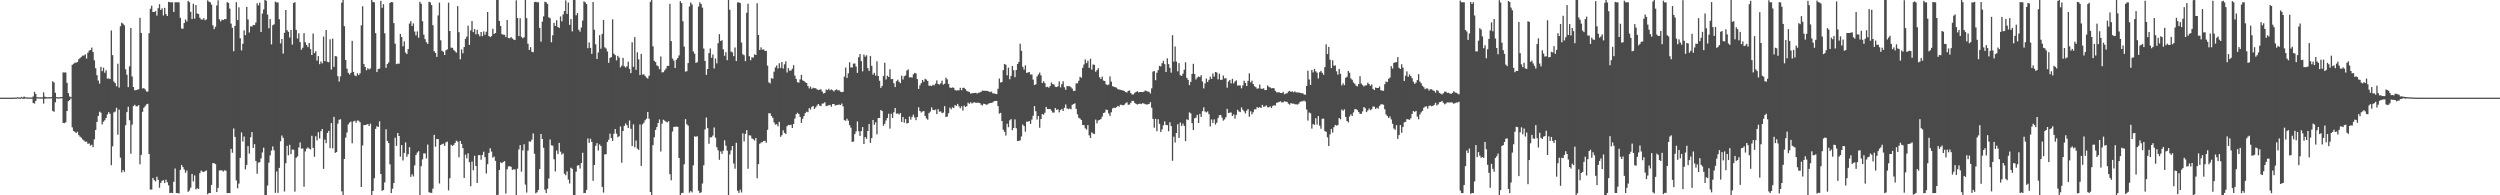<?xml version="1.0" encoding="UTF-8"?>
<svg xmlns="http://www.w3.org/2000/svg" width="1920" height="150">
  <path d="M0 75.000h1v1.000H0zM1 75.000h1v1.000H1zM2 75.000h1v1.000H2zM3 75.000h1v1.000H3zM4 75.000h1v1.000H4zM5 75.000h1v1.000H5zM6 75.000h1v1.000H6zM7 74.997h1v1.000H7zM8 74.991h1v1.000H8zM9 74.984h1v1.000H9zM10 74.977h1v1.000H10zM11 74.847h1v1.000H11zM12 74.954h1v1.000H12zM13 74.651h1v1.000H13zM14 74.843h1v1.000H14zM15 74.913h1v1.000H15zM16 74.417h1v1.178H16zM17 74.855h1v1.000H17zM18 74.135h1v1.791H18zM19 74.632h1v1.000H19zM20 74.803h1v1.000H20zM21 74.840h1v1.000H21zM22 74.884h1v1.000H22zM23 74.849h1v1.000H23zM24 74.881h1v1.000H24zM25 74.030h1v5.073H25zM26 70.434h1v9.147H26zM27 72.190h1v5.313H27zM28 74.596h1v1.000H28zM29 74.743h1v1.000H29zM30 74.743h1v1.000H30zM31 74.760h1v1.000H31zM32 74.759h1v1.000H32zM33 70.945h1v8.638H33zM34 74.253h1v1.651H34zM35 74.619h1v1.000H35zM36 74.684h1v1.000H36zM37 74.666h1v1.000H37zM38 74.669h1v1.000H38zM39 74.510h1v1.000H39zM40 62.398h1v22.764H40zM41 63.351h1v22.504H41zM42 71.221h1v7.372H42zM43 74.523h1v1.000H43zM44 74.776h1v1.000H44zM45 74.688h1v1.000H45zM46 74.559h1v1.000H46zM47 74.510h1v1.000H47zM48 55.605h1v38.829H48zM49 55.667h1v38.889H49zM50 55.634h1v38.282H50zM51 63.592h1v21.666H51zM52 71.524h1v6.192H52zM53 74.061h1v2.743H53zM54 74.643h1v1.000H54zM55 49.799h1v48.064H55zM56 49.015h1v51.543H56zM57 48.131h1v53.125H57zM58 48.127h1v54.066H58zM59 47.622h1v53.563H59zM60 45.513h1v58.257H60zM61 44.590h1v60.360H61zM62 43.639h1v62.098H62zM63 42.716h1v64.432H63zM64 42.644h1v65.277H64zM65 41.750h1v67.157H65zM66 44.984h1v63.742H66zM67 40.528h1v69.926H67zM68 38.868h1v71.305H68zM69 38.423h1v73.474H69zM70 36.538h1v74.608H70zM71 39.978h1v73.002H71zM72 46.280h1v60.722H72zM73 52.380h1v47.397H73zM74 57.752h1v35.868H74zM75 61.823h1v27.236H75zM76 64.279h1v21.463H76zM77 51.320h1v35.247H77zM78 54.691h1v40.866H78zM79 51.990h1v41.452H79zM80 55.876h1v36.491H80zM81 54.038h1v36.512H81zM82 60.407h1v27.502H82zM83 60.210h1v25.910H83zM84 60.744h1v26.680H84zM85 23.391h1v103.469H85zM86 42.330h1v70.042H86zM87 62.582h1v23.751H87zM88 63.842h1v21.797H88zM89 66.269h1v16.508H89zM90 48.970h1v54.477H90zM91 67.297h1v16.914H91zM92 20.103h1v101.000H92zM93 17.388h1v115.018H93zM94 18.162h1v112.335H94zM95 19.450h1v112.527H95zM96 53.211h1v43.002H96zM97 57.385h1v28.710H97zM98 66.899h1v15.017H98zM99 50.948h1v41.409H99zM100 21.445h1v96.630H100zM101 58.703h1v37.057H101zM102 66.837h1v14.614H102zM103 69.360h1v11.148H103zM104 69.184h1v12.462H104zM105 68.890h1v12.789H105zM106 68.503h1v12.315H106zM107 13.686h1v112.513H107zM108 25.273h1v93.642H108zM109 67.922h1v17.937H109zM110 67.686h1v15.110H110zM111 68.629h1v12.972H111zM112 70.235h1v9.963H112zM113 70.370h1v9.360H113zM114 25.493h1v92.786H114zM115 6.715h1v138.868H115zM116 4.421h1v141.171H116zM117 9.196h1v127.440H117zM118 9.144h1v129.198H118zM119 8.574h1v130.797H119zM120 12.004h1v123.746H120zM121 6.316h1v131.846H121zM122 3.226h1v140.946H122zM123 7.627h1v132.884H123zM124 6.418h1v132.458H124zM125 11.890h1v126.442H125zM126 6.037h1v134.548H126zM127 10.810h1v127.207H127zM128 12.311h1v127.680H128zM129 1.429h1v140.919H129zM130 1.752h1v146.506H130zM131 1.739h1v146.306H131zM132 1.739h1v146.521H132zM133 9.149h1v130.463H133zM134 1.738h1v127.691H134zM135 1.739h1v146.524H135zM136 1.738h1v146.525H136zM137 1.846h1v146.754H137zM138 13.695h1v116.739H138zM139 21.906h1v104.771H139zM140 22.064h1v106.268H140zM141 17.708h1v112.509H141zM142 14.961h1v117.718H142zM143 16.539h1v114.436H143zM144 0.689h1v146.688H144zM145 1.747h1v144.540H145zM146 9.083h1v135.070H146zM147 14.667h1v118.923H147zM148 2.883h1v136.467H148zM149 14.265h1v120.507H149zM150 3.878h1v141.620H150zM151 10.328h1v134.247H151zM152 10.784h1v134.386H152zM153 13.625h1v119.372H153zM154 14.906h1v116.072H154zM155 15.048h1v116.765H155zM156 13.958h1v118.199H156zM157 15.567h1v115.848H157zM158 14.915h1v115.991H158zM159 0.302h1v148.907H159zM160 1.206h1v147.038H160zM161 1.774h1v146.465H161zM162 3.565h1v138.473H162zM163 19.467h1v105.809H163zM164 22.383h1v102.930H164zM165 20.607h1v105.429H165zM166 4.177h1v143.338H166zM167 0.235h1v144.025H167zM168 14.774h1v116.164H168zM169 16.424h1v114.378H169zM170 15.058h1v115.823H170zM171 15.423h1v116.304H171zM172 14.643h1v116.112H172zM173 14.721h1v116.383H173zM174 1.621h1v146.662H174zM175 2.219h1v146.043H175zM176 6.629h1v141.628H176zM177 18.134h1v96.190H177zM178 21.370h1v95.907H178zM179 39.371h1v59.287H179zM180 19.912h1v85.181H180zM181 1.702h1v136.820H181zM182 15.413h1v129.238H182zM183 5.647h1v135.365H183zM184 29.412h1v91.852H184zM185 38.710h1v63.035H185zM186 33.576h1v75.112H186zM187 23.318h1v81.553H187zM188 26.999h1v103.094H188zM189 5.280h1v121.365H189zM190 14.966h1v97.244H190zM191 24.988h1v92.984H191zM192 20.208h1v85.226H192zM193 20.432h1v81.010H193zM194 19.164h1v94.424H194zM195 19.290h1v91.394H195zM196 17.257h1v106.318H196zM197 2.490h1v130.922H197zM198 4.150h1v120.729H198zM199 2.025h1v122.531H199zM200 24.555h1v97.125H200zM201 10.455h1v106.615H201zM202 7.219h1v106.192H202zM203 -0.156h1v150.403H203zM204 0.553h1v153.559H204zM205 11.146h1v131.352H205zM206 21.725h1v103.207H206zM207 14.630h1v104.712H207zM208 34.109h1v81.558H208zM209 19.382h1v93.114H209zM210 18.690h1v96.781H210zM211 1.237h1v146.887H211zM212 1.876h1v129.841H212zM213 1.859h1v146.279H213zM214 14.783h1v114.164H214zM215 33.351h1v75.182H215zM216 29.876h1v74.172H216zM217 41.173h1v64.688H217zM218 25.193h1v121.848H218zM219 7.672h1v117.723H219zM220 23.190h1v88.859H220zM221 24.420h1v94.860H221zM222 28.830h1v82.391H222zM223 23.040h1v95.410H223zM224 34.236h1v80.618H224zM225 2.245h1v112.749H225zM226 1.674h1v145.463H226zM227 22.913h1v98.256H227zM228 29.569h1v90.558H228zM229 25.524h1v87.707H229zM230 32.304h1v77.134H230zM231 38.190h1v75.989H231zM232 36.677h1v77.320H232zM233 25.435h1v117.987H233zM234 32.457h1v83.812H234zM235 34.551h1v79.637H235zM236 36.184h1v77.094H236zM237 32.980h1v81.133H237zM238 37.686h1v77.047H238zM239 42.245h1v62.051H239zM240 25.739h1v87.821H240zM241 40.797h1v79.565H241zM242 39.420h1v65.251H242zM243 46.547h1v61.254H243zM244 43.056h1v58.467H244zM245 49.307h1v57.013H245zM246 47.187h1v53.594H246zM247 48.668h1v50.390H247zM248 28.049h1v101.656H248zM249 46.926h1v60.293H249zM250 23.020h1v86.969H250zM251 47.485h1v54.589H251zM252 47.833h1v52.658H252zM253 30.153h1v83.635H253zM254 53.384h1v41.108H254zM255 29.722h1v84.250H255zM256 51.369h1v38.409H256zM257 43.036h1v74.354H257zM258 43.313h1v73.493H258zM259 58.540h1v36.434H259zM260 62.596h1v29.373H260zM261 58.654h1v32.950H261zM262 1.997h1v144.968H262zM263 -1.357h1v155.000H263zM264 20.143h1v101.968H264zM265 46.040h1v59.650H265zM266 52.720h1v49.052H266zM267 55.927h1v39.614H267zM268 57.229h1v36.910H268zM269 55.867h1v37.519H269zM270 31.386h1v78.682H270zM271 55.169h1v38.046H271zM272 57.896h1v34.826H272zM273 58.504h1v35.732H273zM274 56.268h1v36.230H274zM275 57.646h1v35.095H275zM276 56.294h1v37.622H276zM277 19.480h1v124.147H277zM278 4.797h1v106.945H278zM279 49.209h1v46.833H279zM280 51.452h1v44.673H280zM281 53.908h1v41.833H281zM282 52.370h1v42.878H282zM283 53.284h1v43.480H283zM284 52.564h1v42.433H284zM285 -1.320h1v151.504H285zM286 1.490h1v145.182H286zM287 1.830h1v135.068H287zM288 25.436h1v73.522H288zM289 55.337h1v41.596H289zM290 53.022h1v44.499H290zM291 52.644h1v40.538H291zM292 0.643h1v132.976H292zM293 6.004h1v140.485H293zM294 3.185h1v142.761H294zM295 25.540h1v114.523H295zM296 52.057h1v47.211H296zM297 49.131h1v59.066H297zM298 47.947h1v61.945H298zM299 2.240h1v123.921H299zM300 1.532h1v146.779H300zM301 1.740h1v143.198H301zM302 17.781h1v122.800H302zM303 33.532h1v72.245H303zM304 49.233h1v62.779H304zM305 48.860h1v53.271H305zM306 48.896h1v55.559H306zM307 26.010h1v94.303H307zM308 28.450h1v82.939H308zM309 35.507h1v87.740H309zM310 31.722h1v85.740H310zM311 40.371h1v68.971H311zM312 41.504h1v78.882H312zM313 37.704h1v80.666H313zM314 18.108h1v94.940H314zM315 16.324h1v119.494H315zM316 20.023h1v113.817H316zM317 17.959h1v117.543H317zM318 24.234h1v102.793H318zM319 27.165h1v91.804H319zM320 24.128h1v93.067H320zM321 28.954h1v87.160H321zM322 1.378h1v151.786H322zM323 2.874h1v124.787H323zM324 16.265h1v106.138H324zM325 26.615h1v91.212H325zM326 30.078h1v87.786H326zM327 32.407h1v89.294H327zM328 33.699h1v77.334H328zM329 1.366h1v146.265H329zM330 1.850h1v146.226H330zM331 3.883h1v144.216H331zM332 19.374h1v125.517H332zM333 39.323h1v64.256H333zM334 40.659h1v71.963H334zM335 43.667h1v63.091H335zM336 11.803h1v95.077H336zM337 2.013h1v138.873H337zM338 30.911h1v80.460H338zM339 39.005h1v71.698H339zM340 39.718h1v70.624H340zM341 42.234h1v69.783H341zM342 38.616h1v70.728H342zM343 37.910h1v70.822H343zM344 2.035h1v144.191H344zM345 23.800h1v113.102H345zM346 36.585h1v74.554H346zM347 36.723h1v75.376H347zM348 38.296h1v72.944H348zM349 39.435h1v70.395H349zM350 40.420h1v67.616H350zM351 4.743h1v104.040H351zM352 24.722h1v96.067H352zM353 45.542h1v62.716H353zM354 37.945h1v72.622H354zM355 40.925h1v72.837H355zM356 36.136h1v100.505H356zM357 29.827h1v88.964H357zM358 28.094h1v93.577H358zM359 19.691h1v98.057H359zM360 34.463h1v90.094H360zM361 23.348h1v119.724H361zM362 16.187h1v107.923H362zM363 24.660h1v106.079H363zM364 22.335h1v97.249H364zM365 26.360h1v101.127H365zM366 22.873h1v117.688H366zM367 26.264h1v92.937H367zM368 27.924h1v91.239H368zM369 24.586h1v98.076H369zM370 27.813h1v91.159H370zM371 24.117h1v92.399H371zM372 26.685h1v94.050H372zM373 24.384h1v108.838H373zM374 9.229h1v116.869H374zM375 27.659h1v89.786H375zM376 28.533h1v85.333H376zM377 27.772h1v88.646H377zM378 22.091h1v98.977H378zM379 26.071h1v94.165H379zM380 25.323h1v98.199H380zM381 -0.574h1v153.228H381zM382 -2.458h1v152.046H382zM383 16.073h1v114.532H383zM384 19.899h1v104.814H384zM385 26.214h1v99.086H385zM386 26.644h1v97.704H386zM387 26.712h1v97.031H387zM388 28.492h1v120.188H388zM389 15.284h1v114.786H389zM390 29.222h1v98.558H390zM391 29.384h1v98.283H391zM392 28.490h1v99.615H392zM393 29.546h1v100.895H393zM394 30.362h1v99.629H394zM395 30.795h1v99.337H395zM396 0.240h1v150.693H396zM397 13.828h1v115.713H397zM398 27.687h1v87.092H398zM399 14.022h1v97.461H399zM400 28.242h1v103.580H400zM401 29.370h1v86.115H401zM402 28.615h1v82.158H402zM403 0.014h1v141.738H403zM404 13.947h1v133.946H404zM405 33.563h1v82.132H405zM406 38.345h1v70.231H406zM407 36.180h1v72.695H407zM408 39.728h1v67.519H408zM409 40.141h1v62.351H409zM410 1.639h1v116.448H410zM411 1.337h1v147.111H411zM412 1.753h1v145.883H412zM413 1.747h1v144.084H413zM414 21.427h1v108.431H414zM415 32.007h1v70.912H415zM416 16.593h1v90.169H416zM417 12.603h1v100.908H417zM418 1.373h1v144.367H418zM419 1.735h1v146.529H419zM420 3.025h1v141.935H420zM421 13.314h1v123.809H421zM422 14.052h1v93.059H422zM423 32.476h1v79.135H423zM424 27.124h1v84.739H424zM425 17.559h1v104.767H425zM426 19.934h1v111.741H426zM427 15.586h1v100.038H427zM428 20.701h1v97.618H428zM429 21.452h1v88.267H429zM430 12.578h1v103.917H430zM431 16.358h1v102.342H431zM432 11.094h1v106.660H432zM433 8.457h1v124.982H433zM434 0.317h1v134.268H434zM435 10.665h1v120.968H435zM436 1.960h1v135.953H436zM437 19.075h1v121.817H437zM438 14.643h1v114.189H438zM439 24.137h1v105.558H439zM440 -2.798h1v156.140H440zM441 -2.047h1v151.887H441zM442 11.716h1v120.117H442zM443 10.021h1v117.144H443zM444 22.840h1v103.980H444zM445 24.304h1v105.199H445zM446 21.104h1v104.120H446zM447 15.778h1v101.512H447zM448 1.008h1v147.333H448zM449 1.790h1v146.369H449zM450 3.101h1v142.697H450zM451 37.029h1v69.334H451zM452 32.548h1v77.158H452zM453 36.744h1v69.792H453zM454 41.345h1v67.649H454zM455 1.499h1v137.348H455zM456 22.839h1v103.887H456zM457 34.070h1v77.976H457zM458 45.303h1v64.644H458zM459 40.301h1v75.303H459zM460 27.049h1v83.841H460zM461 37.430h1v74.674H461zM462 26.015h1v117.570H462zM463 15.327h1v132.593H463zM464 36.333h1v82.267H464zM465 37.280h1v81.123H465zM466 39.549h1v69.439H466zM467 48.253h1v59.057H467zM468 44.433h1v58.220H468zM469 43.852h1v62.173H469zM470 14.866h1v93.385H470zM471 41.230h1v61.545H471zM472 42.318h1v56.794H472zM473 46.380h1v56.269H473zM474 42.838h1v62.601H474zM475 44.217h1v60.419H475zM476 51.760h1v45.370H476zM477 50.485h1v74.480H477zM478 44.448h1v56.155H478zM479 50.878h1v45.716H479zM480 51.888h1v42.862H480zM481 50.886h1v45.257H481zM482 47.345h1v50.959H482zM483 52.868h1v39.714H483zM484 56.142h1v42.793H484zM485 32.456h1v79.757H485zM486 51.371h1v44.174H486zM487 28.503h1v84.661H487zM488 53.591h1v54.350H488zM489 40.176h1v73.936H489zM490 45.558h1v69.526H490zM491 57.646h1v37.949H491zM492 41.367h1v86.082H492zM493 57.324h1v38.215H493zM494 57.054h1v37.235H494zM495 58.301h1v34.068H495zM496 59.597h1v31.643H496zM497 60.304h1v25.691H497zM498 58.181h1v32.999H498zM499 1.384h1v146.067H499zM500 -2.161h1v153.982H500zM501 35.563h1v75.966H501zM502 46.678h1v58.780H502zM503 47.647h1v52.149H503zM504 50.196h1v47.366H504zM505 50.892h1v43.563H505zM506 53.145h1v38.613H506zM507 43.367h1v73.010H507zM508 55.616h1v39.375H508zM509 55.449h1v36.504H509zM510 54.006h1v38.691H510zM511 52.600h1v40.913H511zM512 50.602h1v43.337H512zM513 50.565h1v42.501H513zM514 2.896h1v130.865H514zM515 31.574h1v106.855H515zM516 44.958h1v56.038H516zM517 46.529h1v51.008H517zM518 52.261h1v45.019H518zM519 45.879h1v51.419H519zM520 44.608h1v52.795H520zM521 42.543h1v78.824H521zM522 0.897h1v148.994H522zM523 2.364h1v145.898H523zM524 16.334h1v131.755H524zM525 35.807h1v90.367H525zM526 54.980h1v36.500H526zM527 54.659h1v40.800H527zM528 48.430h1v48.062H528zM529 4.984h1v142.997H529zM530 1.876h1v144.873H530zM531 3.409h1v144.350H531zM532 39.544h1v87.437H532zM533 41.206h1v63.511H533zM534 48.305h1v56.761H534zM535 47.749h1v56.865H535zM536 5.014h1v141.494H536zM537 1.810h1v146.443H537zM538 3.137h1v144.551H538zM539 5.911h1v135.028H539zM540 37.282h1v89.627H540zM541 46.800h1v52.652H541zM542 57.516h1v32.744H542zM543 52.968h1v45.432H543zM544 40.822h1v69.632H544zM545 37.197h1v68.281H545zM546 44.321h1v61.153H546zM547 41.838h1v62.328H547zM548 52.604h1v45.312H548zM549 44.928h1v60.819H549zM550 48.631h1v64.425H550zM551 33.170h1v82.279H551zM552 26.197h1v96.534H552zM553 31.496h1v84.812H553zM554 30.880h1v87.267H554zM555 37.933h1v77.843H555zM556 42.822h1v64.935H556zM557 40.057h1v71.809H557zM558 46.253h1v69.441H558zM559 -0.431h1v153.317H559zM560 7.488h1v111.144H560zM561 39.555h1v75.891H561zM562 40.208h1v71.906H562zM563 43.101h1v82.512H563zM564 36.459h1v93.131H564zM565 46.892h1v62.785H565zM566 1.857h1v144.646H566zM567 1.864h1v146.261H567zM568 2.375h1v143.268H568zM569 32.672h1v115.117H569zM570 41.688h1v60.698H570zM571 42.448h1v66.136H571zM572 46.958h1v55.849H572zM573 9.778h1v90.144H573zM574 2.850h1v126.722H574zM575 43.179h1v60.748H575zM576 46.263h1v57.821H576zM577 43.983h1v62.351H577zM578 44.305h1v62.596H578zM579 41.739h1v66.197H579zM580 42.229h1v63.732H580zM581 2.528h1v134.356H581zM582 26.860h1v99.218H582zM583 38.401h1v72.035H583zM584 36.365h1v73.151H584zM585 38.130h1v70.965H585zM586 37.882h1v70.375H586zM587 39.141h1v68.980H587zM588 39.012h1v70.658H588zM589 50.456h1v49.233H589zM590 63.224h1v23.778H590zM591 64.057h1v23.006H591zM592 59.986h1v29.059H592zM593 60.463h1v29.995H593zM594 55.032h1v38.982H594zM595 51.834h1v43.904H595zM596 50.256h1v45.132H596zM597 52.611h1v44.394H597zM598 48.512h1v45.082H598zM599 52.130h1v52.942H599zM600 47.634h1v56.191H600zM601 52.634h1v47.480H601zM602 49.394h1v52.628H602zM603 47.113h1v55.828H603zM604 55.650h1v41.291H604zM605 52.329h1v43.624H605zM606 54.291h1v41.838H606zM607 54.143h1v41.649H607zM608 52.718h1v45.609H608zM609 50.002h1v45.176H609zM610 58.053h1v32.975H610zM611 60.623h1v27.065H611zM612 63.132h1v23.433H612zM613 63.512h1v24.089H613zM614 60.991h1v28.803H614zM615 57.494h1v36.929H615zM616 61.676h1v29.582H616zM617 62.268h1v26.823H617zM618 63.164h1v23.651H618zM619 63.751h1v22.012H619zM620 66.069h1v20.157H620zM621 67.894h1v15.142H621zM622 66.525h1v17.574H622zM623 68.236h1v13.894H623zM624 67.400h1v13.970H624zM625 67.736h1v15.927H625zM626 67.735h1v14.740H626zM627 68.628h1v12.472H627zM628 69.175h1v10.677H628zM629 68.820h1v12.286H629zM630 68.584h1v12.856H630zM631 70.307h1v9.277H631zM632 71.773h1v7.631H632zM633 71.371h1v7.177H633zM634 68.781h1v12.774H634zM635 69.266h1v11.896H635zM636 68.128h1v12.793H636zM637 69.329h1v11.227H637zM638 68.636h1v13.335H638zM639 69.289h1v10.577H639zM640 70.260h1v9.625H640zM641 69.177h1v11.880H641zM642 68.599h1v12.160H642zM643 69.399h1v11.131H643zM644 69.335h1v10.930H644zM645 70.397h1v10.313H645zM646 70.773h1v8.732H646zM647 70.565h1v11.172H647zM648 58.813h1v33.497H648zM649 51.910h1v40.790H649zM650 59.840h1v31.344H650zM651 56.305h1v36.383H651zM652 47.796h1v48.287H652zM653 51.722h1v46.349H653zM654 51.872h1v57.144H654zM655 48.854h1v59.833H655zM656 48.784h1v54.216H656zM657 51.105h1v49.882H657zM658 55.963h1v37.303H658zM659 44.013h1v56.742H659zM660 41.503h1v62.887H660zM661 46.944h1v53.743H661zM662 54.766h1v42.838H662zM663 41.904h1v68.696H663zM664 43.540h1v61.795H664zM665 42.429h1v64.153H665zM666 52.307h1v48.299H666zM667 54.486h1v40.691H667zM668 43.077h1v66.662H668zM669 50.542h1v55.539H669zM670 57.357h1v34.773H670zM671 55.967h1v39.866H671zM672 58.045h1v35.906H672zM673 47.074h1v56.082H673zM674 58.359h1v32.335H674zM675 61.997h1v28.588H675zM676 67.475h1v16.998H676zM677 65.923h1v19.339H677zM678 58.420h1v38.164H678zM679 48.197h1v46.862H679zM680 61.031h1v31.467H680zM681 58.108h1v32.528H681zM682 59.081h1v28.260H682zM683 53.221h1v45.554H683zM684 60.840h1v26.517H684zM685 60.660h1v29.920H685zM686 63.934h1v22.301H686zM687 66.861h1v16.103H687zM688 62.305h1v25.063H688zM689 61.194h1v25.892H689zM690 62.845h1v25.106H690zM691 63.821h1v22.976H691zM692 58.123h1v35.524H692zM693 61.059h1v28.821H693zM694 58.551h1v35.684H694zM695 57.896h1v33.560H695zM696 54.196h1v40.667H696zM697 53.321h1v41.146H697zM698 59.428h1v30.082H698zM699 59.275h1v32.577H699zM700 59.586h1v30.189H700zM701 57.012h1v31.024H701zM702 55.981h1v34.258H702zM703 56.385h1v35.930H703zM704 60.782h1v29.140H704zM705 68.282h1v14.082H705zM706 65.531h1v19.700H706zM707 63.856h1v22.579H707zM708 61.381h1v24.217H708zM709 62.777h1v22.528H709zM710 60.498h1v28.524H710zM711 61.159h1v29.800H711zM712 62.188h1v29.771H712zM713 65.851h1v21.036H713zM714 65.742h1v19.946H714zM715 66.107h1v16.362H715zM716 65.048h1v19.335H716zM717 65.530h1v19.084H717zM718 64.207h1v19.892H718zM719 61.746h1v25.851H719zM720 64.444h1v19.374H720zM721 64.986h1v20.753H721zM722 63.984h1v21.634H722zM723 61.966h1v24.996H723zM724 64.970h1v21.470H724zM725 64.303h1v17.278H725zM726 59.626h1v30.289H726zM727 60.913h1v28.589H727zM728 64.514h1v22.489H728zM729 67.162h1v15.520H729zM730 67.518h1v16.424H730zM731 67.146h1v15.275H731zM732 67.419h1v15.598H732zM733 69.170h1v11.532H733zM734 69.590h1v11.781H734zM735 69.282h1v10.475H735zM736 69.407h1v12.236H736zM737 67.406h1v15.733H737zM738 69.275h1v12.350H738zM739 67.436h1v17.449H739zM740 67.415h1v13.746H740zM741 68.472h1v13.684H741zM742 69.766h1v11.775H742zM743 70.297h1v8.533H743zM744 70.597h1v9.101H744zM745 71.834h1v6.706H745zM746 71.689h1v7.836H746zM747 71.488h1v7.344H747zM748 71.367h1v7.185H748zM749 71.263h1v7.718H749zM750 71.832h1v7.066H750zM751 71.230h1v7.670H751zM752 71.018h1v8.127H752zM753 70.437h1v9.952H753zM754 69.590h1v11.393H754zM755 69.695h1v9.981H755zM756 69.698h1v10.170H756zM757 69.771h1v10.741H757zM758 69.816h1v10.380H758zM759 70.294h1v9.192H759zM760 70.759h1v8.362H760zM761 70.363h1v8.628H761zM762 71.669h1v6.973H762zM763 71.716h1v6.025H763zM764 72.097h1v5.441H764zM765 72.221h1v5.301H765zM766 68.144h1v13.343H766zM767 60.293h1v26.936H767zM768 63.384h1v23.282H768zM769 62.974h1v30.014H769zM770 53.887h1v45.729H770zM771 49.096h1v52.094H771zM772 49.697h1v54.417H772zM773 57.857h1v37.164H773zM774 51.932h1v45.760H774zM775 60.863h1v31.542H775zM776 58.282h1v33.218H776zM777 50.613h1v49.403H777zM778 53.936h1v44.361H778zM779 59.301h1v32.379H779zM780 53.781h1v44.724H780zM781 49.169h1v59.180H781zM782 47.540h1v60.641H782zM783 33.584h1v74.252H783zM784 39.012h1v65.814H784zM785 51.317h1v44.325H785zM786 53.458h1v43.370H786zM787 50.157h1v50.954H787zM788 55.970h1v37.491H788zM789 55.633h1v37.867H789zM790 55.318h1v37.626H790zM791 57.222h1v37.919H791zM792 57.207h1v34.597H792zM793 61.159h1v27.711H793zM794 65.304h1v16.204H794zM795 64.759h1v20.693H795zM796 58.733h1v33.077H796zM797 57.170h1v31.897H797zM798 55.721h1v42.368H798zM799 57.898h1v33.528H799zM800 63.778h1v23.806H800zM801 62.401h1v25.703H801zM802 63.848h1v22.752H802zM803 66.920h1v15.207H803zM804 66.620h1v17.095H804zM805 67.320h1v16.509H805zM806 66.083h1v17.555H806zM807 63.384h1v21.554H807zM808 64.605h1v21.854H808zM809 64.929h1v21.497H809zM810 66.653h1v16.361H810zM811 66.850h1v17.482H811zM812 66.233h1v17.750H812zM813 62.534h1v23.798H813zM814 67.115h1v17.394H814zM815 64.601h1v19.072H815zM816 62.434h1v22.780H816zM817 67.038h1v15.776H817zM818 68.977h1v11.234H818zM819 65.974h1v17.286H819zM820 66.263h1v17.588H820zM821 66.143h1v17.149H821zM822 67.018h1v16.973H822zM823 68.039h1v12.459H823zM824 69.855h1v10.059H824zM825 69.742h1v9.624H825zM826 64.041h1v19.569H826zM827 64.001h1v23.785H827zM828 61.990h1v28.493H828zM829 59.007h1v32.094H829zM830 59.774h1v32.409H830zM831 52.120h1v43.806H831zM832 49.503h1v46.610H832zM833 45.691h1v52.861H833zM834 48.466h1v51.034H834zM835 46.664h1v49.397H835zM836 52.134h1v51.777H836zM837 45.109h1v60.909H837zM838 53.438h1v48.248H838zM839 49.485h1v53.058H839zM840 49.833h1v53.135H840zM841 55.079h1v36.784H841zM842 53.887h1v40.851H842zM843 52.353h1v40.183H843zM844 59.357h1v32.773H844zM845 60.660h1v30.805H845zM846 58.812h1v30.772H846zM847 61.858h1v24.963H847zM848 62.215h1v24.147H848zM849 64.700h1v19.407H849zM850 65.380h1v19.176H850zM851 64.905h1v22.227H851zM852 58.664h1v30.381H852zM853 62.653h1v23.589H853zM854 66.168h1v17.142H854zM855 66.669h1v16.006H855zM856 66.981h1v16.019H856zM857 67.302h1v14.975H857zM858 68.524h1v12.831H858zM859 68.699h1v13.212H859zM860 68.938h1v11.483H860zM861 69.264h1v11.259H861zM862 69.404h1v11.532H862zM863 69.958h1v10.472H863zM864 70.723h1v8.589H864zM865 71.066h1v7.488H865zM866 69.798h1v10.705H866zM867 69.469h1v10.833H867zM868 71.540h1v7.375H868zM869 72.549h1v4.897H869zM870 72.522h1v4.990H870zM871 71.265h1v7.816H871zM872 70.611h1v9.162H872zM873 70.021h1v10.235H873zM874 70.940h1v8.931H874zM875 70.668h1v8.879H875zM876 70.631h1v9.319H876zM877 70.711h1v8.523H877zM878 70.503h1v9.026H878zM879 69.465h1v10.545H879zM880 69.851h1v10.419H880zM881 70.346h1v9.817H881zM882 70.441h1v9.436H882zM883 71.759h1v6.694H883zM884 67.902h1v14.834H884zM885 54.997h1v36.283H885zM886 54.561h1v43.539H886zM887 61.609h1v29.677H887zM888 55.866h1v44.971H888zM889 53.848h1v37.753H889zM890 50.598h1v44.514H890zM891 50.997h1v50.414H891zM892 48.537h1v50.835H892zM893 46.709h1v49.564H893zM894 49.311h1v43.945H894zM895 55.328h1v40.634H895zM896 44.840h1v51.316H896zM897 49.259h1v51.553H897zM898 52.141h1v41.776H898zM899 55.790h1v41.071H899zM900 27.057h1v96.441H900zM901 47.323h1v57.641H901zM902 35.696h1v73.755H902zM903 47.255h1v54.905H903zM904 54.795h1v40.642H904zM905 48.462h1v57.490H905zM906 57.762h1v36.320H906zM907 58.340h1v38.398H907zM908 56.624h1v38.293H908zM909 53.581h1v43.168H909zM910 47.831h1v60.546H910zM911 59.781h1v31.870H911zM912 61.324h1v30.912H912zM913 65.382h1v20.925H913zM914 62.921h1v24.148H914zM915 56.801h1v37.777H915zM916 49.012h1v50.898H916zM917 56.789h1v34.067H917zM918 61.019h1v29.302H918zM919 59.545h1v28.659H919zM920 58.709h1v35.731H920zM921 59.227h1v28.224H921zM922 57.712h1v32.104H922zM923 62.588h1v22.813H923zM924 67.885h1v14.565H924zM925 64.037h1v21.633H925zM926 60.314h1v25.995H926zM927 62.966h1v22.587H927zM928 61.333h1v26.387H928zM929 58.940h1v38.135H929zM930 60.625h1v31.108H930zM931 56.459h1v37.982H931zM932 58.836h1v32.865H932zM933 55.316h1v40.373H933zM934 55.641h1v38.586H934zM935 60.911h1v29.832H935zM936 56.578h1v31.925H936zM937 61.325h1v26.926H937zM938 61.268h1v29.017H938zM939 58.032h1v34.606H939zM940 60.241h1v31.461H940zM941 59.993h1v30.013H941zM942 67.332h1v16.274H942zM943 62.588h1v24.268H943zM944 61.386h1v25.094H944zM945 64.035h1v22.401H945zM946 60.515h1v28.628H946zM947 64.061h1v23.802H947zM948 62.566h1v28.497H948zM949 61.684h1v26.465H949zM950 65.678h1v18.670H950zM951 65.606h1v19.995H951zM952 65.634h1v20.461H952zM953 67.845h1v14.636H953zM954 65.600h1v18.731H954zM955 62.010h1v23.556H955zM956 63.706h1v23.391H956zM957 66.024h1v18.956H957zM958 62.087h1v21.659H958zM959 56.344h1v33.288H959zM960 63.216h1v22.253H960zM961 61.946h1v25.866H961zM962 64.459h1v21.780H962zM963 66.259h1v17.705H963zM964 66.967h1v17.024H964zM965 68.159h1v14.045H965zM966 67.838h1v15.000H966zM967 64.944h1v17.355H967zM968 68.093h1v14.856H968zM969 68.222h1v12.340H969zM970 67.777h1v14.186H970zM971 69.217h1v12.578H971zM972 69.133h1v11.795H972zM973 65.609h1v16.741H973zM974 66.662h1v15.747H974zM975 67.168h1v14.555H975zM976 67.828h1v15.060H976zM977 67.614h1v13.718H977zM978 67.820h1v12.978H978zM979 69.771h1v11.273H979zM980 70.899h1v8.032H980zM981 70.896h1v7.766H981zM982 70.930h1v7.298H982zM983 71.416h1v6.396H983zM984 71.481h1v7.340H984zM985 70.567h1v7.934H985zM986 72.364h1v5.420H986zM987 71.858h1v6.231H987zM988 71.561h1v6.666H988zM989 70.272h1v9.358H989zM990 69.795h1v10.572H990zM991 70.601h1v8.488H991zM992 70.130h1v9.530H992zM993 70.911h1v8.670H993zM994 70.196h1v9.878H994zM995 70.945h1v9.158H995zM996 70.996h1v9.284H996zM997 71.026h1v8.598H997zM998 71.286h1v6.940H998zM999 71.625h1v6.159H999zM1000 71.594h1v6.295H1000zM1001 72.438h1v4.727H1001zM1002 72.812h1v5.145H1002zM1003 66.073h1v18.033H1003zM1004 54.295h1v38.325H1004zM1005 61.020h1v25.419H1005zM1006 65.250h1v21.790H1006zM1007 53.704h1v45.085H1007zM1008 55.624h1v39.648H1008zM1009 52.894h1v43.016H1009zM1010 54.712h1v36.109H1010zM1011 55.794h1v39.843H1011zM1012 60.250h1v28.893H1012zM1013 55.465h1v40.982H1013zM1014 54.384h1v44.509H1014zM1015 55.921h1v35.333H1015zM1016 57.468h1v33.598H1016zM1017 51.561h1v49.089H1017zM1018 34.034h1v67.234H1018zM1019 41.517h1v63.964H1019zM1020 36.009h1v76.192H1020zM1021 45.855h1v57.347H1021zM1022 52.274h1v46.745H1022zM1023 46.272h1v55.556H1023zM1024 50.430h1v47.262H1024zM1025 50.236h1v45.695H1025zM1026 54.786h1v41.736H1026zM1027 57.348h1v38.694H1027zM1028 52.955h1v37.666H1028zM1029 56.657h1v34.972H1029zM1030 65.606h1v18.566H1030zM1031 63.991h1v21.112H1031zM1032 65.397h1v18.560H1032zM1033 59.743h1v30.084H1033zM1034 58.935h1v33.972H1034zM1035 54.528h1v39.477H1035zM1036 55.889h1v33.607H1036zM1037 60.195h1v27.657H1037zM1038 61.279h1v27.826H1038zM1039 63.262h1v23.103H1039zM1040 64.342h1v19.554H1040zM1041 65.771h1v17.971H1041zM1042 66.369h1v18.262H1042zM1043 64.523h1v21.561H1043zM1044 58.544h1v28.886H1044zM1045 64.211h1v23.199H1045zM1046 65.370h1v20.192H1046zM1047 66.393h1v15.840H1047zM1048 65.614h1v17.531H1048zM1049 65.460h1v20.646H1049zM1050 63.489h1v21.325H1050zM1051 64.591h1v18.772H1051zM1052 65.834h1v18.793H1052zM1053 64.890h1v18.960H1053zM1054 68.232h1v13.553H1054zM1055 69.171h1v12.792H1055zM1056 67.247h1v16.433H1056zM1057 67.581h1v15.159H1057zM1058 67.582h1v15.866H1058zM1059 66.426h1v14.954H1059zM1060 69.278h1v10.903H1060zM1061 69.559h1v10.453H1061zM1062 69.752h1v10.723H1062zM1063 64.657h1v19.282H1063zM1064 62.572h1v25.359H1064zM1065 63.038h1v26.162H1065zM1066 60.510h1v30.187H1066zM1067 59.591h1v29.871H1067zM1068 50.816h1v40.863H1068zM1069 52.665h1v42.397H1069zM1070 48.316h1v50.360H1070zM1071 47.828h1v51.865H1071zM1072 47.772h1v48.312H1072zM1073 43.859h1v62.826H1073zM1074 52.065h1v51.675H1074zM1075 53.003h1v43.035H1075zM1076 49.351h1v52.634H1076zM1077 51.978h1v45.589H1077zM1078 62.155h1v31.869H1078zM1079 58.147h1v35.450H1079zM1080 54.831h1v36.676H1080zM1081 59.030h1v32.692H1081zM1082 57.187h1v34.862H1082zM1083 58.349h1v32.553H1083zM1084 59.996h1v27.522H1084zM1085 62.700h1v22.540H1085zM1086 64.397h1v21.581H1086zM1087 63.460h1v21.761H1087zM1088 61.494h1v28.128H1088zM1089 56.983h1v34.670H1089zM1090 62.651h1v25.260H1090zM1091 64.018h1v22.242H1091zM1092 65.911h1v19.247H1092zM1093 66.961h1v15.801H1093zM1094 68.516h1v13.427H1094zM1095 67.878h1v13.799H1095zM1096 68.011h1v15.417H1096zM1097 69.538h1v11.804H1097zM1098 68.501h1v12.516H1098zM1099 68.561h1v13.038H1099zM1100 69.356h1v11.938H1100zM1101 69.825h1v10.695H1101zM1102 71.187h1v7.763H1102zM1103 69.132h1v11.826H1103zM1104 69.786h1v10.367H1104zM1105 71.356h1v7.201H1105zM1106 71.885h1v6.389H1106zM1107 72.488h1v5.017H1107zM1108 71.625h1v7.336H1108zM1109 70.427h1v9.697H1109zM1110 70.327h1v9.127H1110zM1111 71.352h1v7.274H1111zM1112 71.177h1v7.536H1112zM1113 71.756h1v6.947H1113zM1114 72.145h1v6.439H1114zM1115 71.327h1v7.539H1115zM1116 70.034h1v9.666H1116zM1117 70.985h1v8.204H1117zM1118 71.291h1v7.397H1118zM1119 71.887h1v6.836H1119zM1120 72.471h1v5.648H1120zM1121 0.447h1v145.959H1121zM1122 1.727h1v146.577H1122zM1123 1.733h1v146.529H1123zM1124 1.738h1v140.345H1124zM1125 23.062h1v104.518H1125zM1126 24.226h1v91.344H1126zM1127 30.643h1v86.926H1127zM1128 25.708h1v88.427H1128zM1129 1.552h1v147.234H1129zM1130 3.043h1v145.236H1130zM1131 1.736h1v146.526H1131zM1132 11.897h1v127.454H1132zM1133 39.408h1v72.025H1133zM1134 39.469h1v81.227H1134zM1135 31.257h1v85.511H1135zM1136 21.673h1v97.846H1136zM1137 22.670h1v98.510H1137zM1138 27.939h1v92.574H1138zM1139 37.030h1v84.267H1139zM1140 34.767h1v74.219H1140zM1141 44.740h1v69.908H1141zM1142 37.797h1v88.762H1142zM1143 29.899h1v102.808H1143zM1144 23.399h1v120.810H1144zM1145 17.178h1v108.675H1145zM1146 24.008h1v105.688H1146zM1147 14.586h1v117.288H1147zM1148 29.588h1v91.684H1148zM1149 36.851h1v83.139H1149zM1150 41.664h1v76.265H1150zM1151 0.139h1v153.544H1151zM1152 1.882h1v144.129H1152zM1153 32.783h1v79.314H1153zM1154 38.563h1v72.888H1154zM1155 41.395h1v67.654H1155zM1156 49.629h1v56.851H1156zM1157 50.800h1v55.475H1157zM1158 0.761h1v144.331H1158zM1159 1.556h1v146.772H1159zM1160 5.844h1v134.317H1160zM1161 7.897h1v109.325H1161zM1162 52.086h1v58.705H1162zM1163 55.446h1v45.725H1163zM1164 54.451h1v42.930H1164zM1165 54.458h1v43.178H1165zM1166 16.834h1v118.420H1166zM1167 40.856h1v60.779H1167zM1168 49.432h1v48.381H1168zM1169 51.577h1v51.559H1169zM1170 48.204h1v50.534H1170zM1171 52.511h1v52.333H1171zM1172 52.961h1v48.850H1172zM1173 16.334h1v125.127H1173zM1174 16.789h1v106.125H1174zM1175 47.470h1v62.577H1175zM1176 46.545h1v57.032H1176zM1177 48.692h1v57.637H1177zM1178 50.510h1v56.091H1178zM1179 52.658h1v43.419H1179zM1180 33.840h1v72.308H1180zM1181 29.459h1v83.851H1181zM1182 48.815h1v53.101H1182zM1183 50.969h1v54.938H1183zM1184 38.581h1v68.166H1184zM1185 41.128h1v63.825H1185zM1186 43.452h1v61.029H1186zM1187 43.216h1v57.164H1187zM1188 15.539h1v103.491H1188zM1189 44.041h1v60.682H1189zM1190 43.792h1v64.439H1190zM1191 39.778h1v65.384H1191zM1192 40.250h1v67.953H1192zM1193 35.422h1v74.388H1193zM1194 41.327h1v66.251H1194zM1195 38.306h1v97.373H1195zM1196 25.497h1v99.884H1196zM1197 27.698h1v93.431H1197zM1198 18.364h1v124.339H1198zM1199 32.472h1v88.739H1199zM1200 12.157h1v109.361H1200zM1201 31.010h1v87.990H1201zM1202 28.639h1v87.524H1202zM1203 3.912h1v114.337H1203zM1204 26.899h1v95.607H1204zM1205 18.461h1v109.794H1205zM1206 27.221h1v102.257H1206zM1207 21.521h1v104.213H1207zM1208 23.899h1v102.851H1208zM1209 33.166h1v79.492H1209zM1210 -0.003h1v151.807H1210zM1211 -3.590h1v151.981H1211zM1212 13.416h1v116.703H1212zM1213 15.131h1v123.302H1213zM1214 18.108h1v114.722H1214zM1215 23.519h1v108.540H1215zM1216 24.659h1v99.637H1216zM1217 14.711h1v105.606H1217zM1218 12.735h1v122.010H1218zM1219 27.311h1v94.939H1219zM1220 27.268h1v88.736H1220zM1221 33.713h1v81.278H1221zM1222 28.883h1v92.265H1222zM1223 30.320h1v86.616H1223zM1224 30.568h1v88.674H1224zM1225 0.893h1v134.106H1225zM1226 20.240h1v121.891H1226zM1227 25.887h1v100.723H1227zM1228 28.949h1v94.672H1228zM1229 28.025h1v93.654H1229zM1230 26.411h1v103.471H1230zM1231 31.041h1v87.610H1231zM1232 2.169h1v147.739H1232zM1233 -1.296h1v151.145H1233zM1234 1.874h1v146.314H1234zM1235 8.654h1v128.144H1235zM1236 50.072h1v54.539H1236zM1237 46.190h1v66.225H1237zM1238 35.968h1v73.397H1238zM1239 43.167h1v68.813H1239zM1240 1.429h1v146.809H1240zM1241 1.776h1v146.441H1241zM1242 1.775h1v141.613H1242zM1243 28.436h1v85.806H1243zM1244 18.223h1v102.200H1244zM1245 32.723h1v89.390H1245zM1246 32.454h1v87.701H1246zM1247 0.588h1v134.488H1247zM1248 1.733h1v146.530H1248zM1249 1.737h1v142.452H1249zM1250 1.739h1v139.190H1250zM1251 25.824h1v92.533H1251zM1252 29.101h1v87.427H1252zM1253 39.396h1v70.906H1253zM1254 39.029h1v78.401H1254zM1255 18.548h1v108.437H1255zM1256 21.177h1v106.080H1256zM1257 26.758h1v93.665H1257zM1258 34.829h1v82.271H1258zM1259 33.683h1v78.039H1259zM1260 32.034h1v84.302H1260zM1261 31.893h1v91.168H1261zM1262 14.316h1v106.453H1262zM1263 11.125h1v121.413H1263zM1264 12.947h1v124.640H1264zM1265 18.912h1v115.923H1265zM1266 22.714h1v104.406H1266zM1267 26.201h1v103.167H1267zM1268 28.172h1v89.408H1268zM1269 1.176h1v146.526H1269zM1270 -2.530h1v151.058H1270zM1271 6.645h1v129.211H1271zM1272 26.528h1v91.486H1272zM1273 27.641h1v91.276H1273zM1274 27.484h1v95.440H1274zM1275 23.781h1v99.873H1275zM1276 33.946h1v83.421H1276zM1277 0.517h1v148.580H1277zM1278 1.853h1v146.262H1278zM1279 1.862h1v146.276H1279zM1280 27.093h1v100.322H1280zM1281 27.942h1v81.055H1281zM1282 43.223h1v61.645H1282zM1283 45.541h1v58.397H1283zM1284 4.606h1v133.530H1284zM1285 11.459h1v132.268H1285zM1286 13.491h1v104.613H1286zM1287 29.640h1v82.308H1287zM1288 33.986h1v88.748H1288zM1289 30.241h1v84.895H1289zM1290 32.678h1v88.919H1290zM1291 34.330h1v83.874H1291zM1292 0.171h1v145.092H1292zM1293 31.335h1v96.748H1293zM1294 41.312h1v75.819H1294zM1295 33.005h1v78.916H1295zM1296 33.404h1v93.475H1296zM1297 40.467h1v82.497H1297zM1298 39.031h1v81.110H1298zM1299 25.957h1v118.295H1299zM1300 40.479h1v75.837H1300zM1301 36.474h1v89.040H1301zM1302 33.533h1v95.211H1302zM1303 33.680h1v92.592H1303zM1304 13.909h1v118.250H1304zM1305 31.665h1v89.812H1305zM1306 29.055h1v97.582H1306zM1307 24.415h1v103.454H1307zM1308 38.504h1v93.446H1308zM1309 10.347h1v130.183H1309zM1310 21.738h1v114.377H1310zM1311 33.454h1v103.377H1311zM1312 26.645h1v102.571H1312zM1313 15.973h1v129.591H1313zM1314 1.580h1v146.169H1314zM1315 20.834h1v117.224H1315zM1316 27.546h1v103.398H1316zM1317 20.668h1v106.684H1317zM1318 36.768h1v85.020H1318zM1319 35.868h1v82.576H1319zM1320 34.632h1v80.677H1320zM1321 24.416h1v113.537H1321zM1322 23.785h1v93.039H1322zM1323 31.578h1v91.595H1323zM1324 31.775h1v84.494H1324zM1325 22.519h1v108.220H1325zM1326 26.424h1v91.832H1326zM1327 33.399h1v89.532H1327zM1328 34.467h1v79.340H1328zM1329 -1.225h1v154.977H1329zM1330 16.768h1v129.385H1330zM1331 16.263h1v108.994H1331zM1332 30.202h1v89.538H1332zM1333 20.921h1v102.620H1333zM1334 22.379h1v100.524H1334zM1335 30.966h1v89.818H1335zM1336 24.497h1v117.487H1336zM1337 33.892h1v79.945H1337zM1338 31.792h1v81.795H1338zM1339 35.396h1v76.962H1339zM1340 34.903h1v82.288H1340zM1341 33.690h1v76.144H1341zM1342 35.770h1v75.741H1342zM1343 3.177h1v116.071H1343zM1344 0.600h1v129.016H1344zM1345 46.189h1v64.028H1345zM1346 55.619h1v51.965H1346zM1347 27.729h1v87.355H1347zM1348 53.278h1v54.368H1348zM1349 54.555h1v44.456H1349zM1350 59.513h1v36.277H1350zM1351 9.345h1v127.115H1351zM1352 33.044h1v77.761H1352zM1353 58.229h1v37.005H1353zM1354 58.949h1v32.282H1354zM1355 62.335h1v25.966H1355zM1356 62.765h1v24.586H1356zM1357 60.483h1v31.172H1357zM1358 0.198h1v146.870H1358zM1359 1.730h1v146.533H1359zM1360 1.731h1v144.898H1360zM1361 6.479h1v135.737H1361zM1362 41.808h1v63.273H1362zM1363 36.647h1v73.260H1363zM1364 37.071h1v69.930H1364zM1365 42.805h1v67.363H1365zM1366 1.703h1v146.825H1366zM1367 1.863h1v143.285H1367zM1368 5.184h1v135.344H1368zM1369 18.379h1v108.230H1369zM1370 48.630h1v66.291H1370zM1371 30.667h1v75.456H1371zM1372 44.771h1v56.278H1372zM1373 22.360h1v95.318H1373zM1374 31.446h1v83.962H1374zM1375 38.810h1v68.632H1375zM1376 44.950h1v67.013H1376zM1377 38.273h1v74.319H1377zM1378 44.111h1v69.151H1378zM1379 35.083h1v85.540H1379zM1380 36.675h1v91.807H1380zM1381 17.838h1v113.303H1381zM1382 18.601h1v112.487H1382zM1383 12.365h1v111.851H1383zM1384 16.697h1v118.890H1384zM1385 25.840h1v96.993H1385zM1386 30.406h1v89.612H1386zM1387 25.991h1v96.549H1387zM1388 0.630h1v151.791H1388zM1389 3.990h1v125.710H1389zM1390 18.722h1v106.599H1390zM1391 29.550h1v86.650H1391zM1392 32.787h1v86.408H1392zM1393 36.653h1v82.554H1393zM1394 30.597h1v87.953H1394zM1395 0.482h1v148.171H1395zM1396 1.705h1v146.372H1396zM1397 1.909h1v146.198H1397zM1398 2.789h1v124.879H1398zM1399 28.037h1v88.094H1399zM1400 41.590h1v64.825H1400zM1401 40.850h1v64.793H1401zM1402 38.537h1v67.380H1402zM1403 21.631h1v125.568H1403zM1404 22.756h1v90.700H1404zM1405 37.570h1v78.407H1405zM1406 28.934h1v85.890H1406zM1407 30.175h1v90.135H1407zM1408 27.586h1v83.555H1408zM1409 37.240h1v74.108H1409zM1410 1.069h1v112.988H1410zM1411 22.605h1v116.289H1411zM1412 31.206h1v88.993H1412zM1413 27.881h1v91.221H1413zM1414 34.903h1v80.310H1414zM1415 30.384h1v81.737H1415zM1416 38.946h1v73.326H1416zM1417 38.516h1v103.991H1417zM1418 25.293h1v111.491H1418zM1419 25.331h1v103.574H1419zM1420 25.336h1v96.466H1420zM1421 25.015h1v94.250H1421zM1422 24.868h1v101.048H1422zM1423 28.601h1v96.405H1423zM1424 29.653h1v95.023H1424zM1425 9.237h1v120.466H1425zM1426 26.418h1v98.145H1426zM1427 26.530h1v89.071H1427zM1428 30.361h1v85.117H1428zM1429 23.652h1v98.105H1429zM1430 30.541h1v95.452H1430zM1431 33.643h1v85.594H1431zM1432 29.766h1v111.217H1432zM1433 23.225h1v99.270H1433zM1434 28.632h1v92.228H1434zM1435 6.942h1v113.366H1435zM1436 31.297h1v86.602H1436zM1437 7.517h1v111.295H1437zM1438 29.974h1v94.005H1438zM1439 36.058h1v81.170H1439zM1440 31.131h1v99.853H1440zM1441 34.437h1v85.218H1441zM1442 34.282h1v81.744H1442zM1443 36.296h1v77.897H1443zM1444 39.794h1v73.371H1444zM1445 36.626h1v74.534H1445zM1446 38.365h1v78.848H1446zM1447 -1.309h1v149.648H1447zM1448 -0.212h1v148.044H1448zM1449 30.326h1v100.701H1449zM1450 28.882h1v96.556H1450zM1451 27.469h1v90.826H1451zM1452 33.667h1v84.629H1452zM1453 37.725h1v78.136H1453zM1454 36.382h1v99.178H1454zM1455 38.724h1v101.475H1455zM1456 34.053h1v79.011H1456zM1457 37.168h1v79.501H1457zM1458 37.686h1v74.190H1458zM1459 46.562h1v63.056H1459zM1460 38.751h1v72.442H1460zM1461 39.630h1v71.985H1461zM1462 0.215h1v147.746H1462zM1463 21.587h1v110.813H1463zM1464 39.865h1v78.103H1464zM1465 39.338h1v71.285H1465zM1466 38.910h1v71.587H1466zM1467 39.201h1v70.894H1467zM1468 44.328h1v65.023H1468zM1469 1.702h1v147.745H1469zM1470 1.010h1v147.986H1470zM1471 1.884h1v146.225H1471zM1472 20.946h1v108.910H1472zM1473 47.795h1v83.297H1473zM1474 47.316h1v44.184H1474zM1475 44.545h1v53.979H1475zM1476 46.572h1v52.878H1476zM1477 0.620h1v147.792H1477zM1478 1.774h1v146.439H1478zM1479 1.789h1v144.227H1479zM1480 14.280h1v111.104H1480zM1481 39.488h1v66.342H1481zM1482 38.508h1v75.243H1482zM1483 36.705h1v79.212H1483zM1484 1.548h1v146.760H1484zM1485 1.737h1v146.570H1485zM1486 1.739h1v146.461H1486zM1487 13.840h1v128.996H1487zM1488 43.600h1v68.486H1488zM1489 42.209h1v72.087H1489zM1490 42.371h1v70.465H1490zM1491 23.789h1v87.982H1491zM1492 24.396h1v93.147H1492zM1493 33.672h1v81.391H1493zM1494 33.791h1v87.111H1494zM1495 40.111h1v74.823H1495zM1496 37.216h1v79.770H1496zM1497 41.920h1v72.939H1497zM1498 36.978h1v79.924H1498zM1499 17.453h1v116.573H1499zM1500 12.025h1v119.909H1500zM1501 11.041h1v115.797H1501zM1502 20.829h1v113.504H1502zM1503 24.899h1v105.096H1503zM1504 23.010h1v104.014H1504zM1505 27.586h1v103.269H1505zM1506 -0.511h1v148.099H1506zM1507 1.680h1v149.688H1507zM1508 23.076h1v112.023H1508zM1509 24.509h1v111.375H1509zM1510 31.778h1v87.415H1510zM1511 25.715h1v96.532H1511zM1512 33.249h1v86.250H1512zM1513 32.385h1v93.451H1513zM1514 1.897h1v146.238H1514zM1515 1.861h1v143.922H1515zM1516 1.429h1v145.941H1516zM1517 21.096h1v106.801H1517zM1518 30.548h1v75.013H1518zM1519 45.476h1v58.498H1519zM1520 38.343h1v57.808H1520zM1521 1.514h1v139.665H1521zM1522 7.383h1v112.172H1522zM1523 36.411h1v78.814H1523zM1524 39.116h1v74.675H1524zM1525 34.677h1v84.714H1525zM1526 36.939h1v66.879H1526zM1527 43.300h1v65.438H1527zM1528 39.026h1v89.373H1528zM1529 12.940h1v134.043H1529zM1530 38.767h1v85.577H1530zM1531 44.845h1v64.119H1531zM1532 41.571h1v72.834H1532zM1533 40.919h1v70.916H1533zM1534 36.479h1v77.652H1534zM1535 37.758h1v84.512H1535zM1536 24.458h1v115.761H1536zM1537 13.027h1v124.723H1537zM1538 23.941h1v101.262H1538zM1539 23.776h1v103.326H1539zM1540 14.593h1v122.716H1540zM1541 19.660h1v118.764H1541zM1542 22.609h1v96.998H1542zM1543 13.951h1v102.404H1543zM1544 22.962h1v107.550H1544zM1545 21.387h1v111.366H1545zM1546 33.299h1v91.897H1546zM1547 27.559h1v97.959H1547zM1548 18.960h1v109.824H1548zM1549 31.723h1v94.392H1549zM1550 25.818h1v91.115H1550zM1551 1.572h1v146.692H1551zM1552 1.761h1v145.960H1552zM1553 1.738h1v146.527H1553zM1554 36.583h1v68.437H1554zM1555 32.425h1v76.288H1555zM1556 5.316h1v136.605H1556zM1557 2.303h1v138.829H1557zM1558 2.673h1v143.835H1558zM1559 32.715h1v70.669H1559zM1560 52.228h1v44.991H1560zM1561 50.210h1v44.818H1561zM1562 52.809h1v43.271H1562zM1563 54.416h1v43.235H1563zM1564 53.803h1v36.034H1564zM1565 7.065h1v131.710H1565zM1566 -1.054h1v152.818H1566zM1567 30.536h1v91.646H1567zM1568 33.570h1v75.107H1568zM1569 36.722h1v83.254H1569zM1570 37.115h1v63.530H1570zM1571 38.694h1v61.150H1571zM1572 53.161h1v44.365H1572zM1573 40.089h1v84.381H1573zM1574 56.985h1v42.202H1574zM1575 54.732h1v43.844H1575zM1576 57.925h1v39.054H1576zM1577 50.534h1v53.058H1577zM1578 51.347h1v57.428H1578zM1579 52.524h1v53.692H1579zM1580 0.706h1v144.170H1580zM1581 -0.953h1v150.895H1581zM1582 5.633h1v142.062H1582zM1583 1.933h1v140.788H1583zM1584 45.058h1v75.558H1584zM1585 36.869h1v72.624H1585zM1586 44.842h1v59.030H1586zM1587 44.057h1v62.480H1587zM1588 9.236h1v130.573H1588zM1589 35.596h1v87.605H1589zM1590 38.915h1v74.491H1590zM1591 37.598h1v74.844H1591zM1592 38.985h1v74.916H1592zM1593 32.072h1v81.199H1593zM1594 33.599h1v82.050H1594zM1595 1.451h1v147.124H1595zM1596 1.723h1v146.542H1596zM1597 2.974h1v136.668H1597zM1598 18.003h1v101.751H1598zM1599 35.020h1v91.546H1599zM1600 42.619h1v62.166H1600zM1601 39.868h1v79.778H1601zM1602 26.569h1v89.109H1602zM1603 3.113h1v144.461H1603zM1604 2.087h1v146.065H1604zM1605 23.710h1v123.488H1605zM1606 28.431h1v99.994H1606zM1607 44.656h1v66.513H1607zM1608 33.665h1v77.402H1608zM1609 42.575h1v72.999H1609zM1610 18.201h1v102.400H1610zM1611 33.895h1v85.317H1611zM1612 24.027h1v83.496H1612zM1613 29.099h1v99.620H1613zM1614 50.863h1v62.387H1614zM1615 32.835h1v72.102H1615zM1616 34.394h1v77.436H1616zM1617 38.075h1v73.314H1617zM1618 15.882h1v111.750H1618zM1619 20.438h1v113.224H1619zM1620 9.551h1v126.997H1620zM1621 17.038h1v121.007H1621zM1622 26.911h1v95.924H1622zM1623 27.693h1v101.692H1623zM1624 27.570h1v83.939H1624zM1625 -1.529h1v152.730H1625zM1626 10.276h1v137.986H1626zM1627 24.163h1v99.610H1627zM1628 29.900h1v90.009H1628zM1629 37.630h1v75.831H1629zM1630 34.922h1v79.004H1630zM1631 41.381h1v72.736H1631zM1632 3.039h1v145.905H1632zM1633 1.874h1v146.260H1633zM1634 1.858h1v145.418H1634zM1635 17.121h1v123.209H1635zM1636 52.020h1v43.834H1636zM1637 44.355h1v62.473H1637zM1638 44.072h1v58.294H1638zM1639 14.656h1v87.428H1639zM1640 8.542h1v125.535H1640zM1641 30.851h1v82.204H1641zM1642 42.115h1v69.798H1642zM1643 34.953h1v72.799H1643zM1644 34.386h1v75.706H1644zM1645 33.681h1v81.602H1645zM1646 36.136h1v72.928H1646zM1647 0.574h1v146.552H1647zM1648 16.825h1v120.736H1648zM1649 28.530h1v91.142H1649zM1650 24.580h1v90.511H1650zM1651 34.981h1v85.623H1651zM1652 37.045h1v74.328H1652zM1653 36.006h1v73.956H1653zM1654 13.837h1v99.568H1654zM1655 27.010h1v98.737H1655zM1656 35.229h1v79.366H1656zM1657 29.103h1v89.104H1657zM1658 33.367h1v86.580H1658zM1659 27.862h1v90.178H1659zM1660 28.474h1v85.881H1660zM1661 35.847h1v77.004H1661zM1662 21.335h1v109.170H1662zM1663 34.724h1v81.536H1663zM1664 33.603h1v82.207H1664zM1665 34.435h1v79.262H1665zM1666 34.506h1v83.232H1666zM1667 28.313h1v90.622H1667zM1668 34.051h1v83.657H1668zM1669 33.129h1v109.936H1669zM1670 21.118h1v109.855H1670zM1671 13.672h1v117.723H1671zM1672 16.237h1v132.848H1672zM1673 20.070h1v113.009H1673zM1674 16.983h1v128.938H1674zM1675 20.833h1v109.466H1675zM1676 14.381h1v114.723H1676zM1677 5.463h1v115.744H1677zM1678 28.478h1v93.971H1678zM1679 2.363h1v125.514H1679zM1680 27.413h1v100.237H1680zM1681 25.888h1v99.661H1681zM1682 25.512h1v102.363H1682zM1683 22.230h1v102.933H1683zM1684 0.135h1v153.130H1684zM1685 -3.993h1v153.259H1685zM1686 12.227h1v123.398H1686zM1687 12.281h1v115.303H1687zM1688 27.411h1v90.386H1688zM1689 27.397h1v99.220H1689zM1690 30.236h1v91.331H1690zM1691 6.965h1v112.232H1691zM1692 24.915h1v110.788H1692zM1693 24.757h1v101.361H1693zM1694 30.429h1v87.899H1694zM1695 32.125h1v83.261H1695zM1696 36.343h1v89.796H1696zM1697 25.762h1v99.063H1697zM1698 36.306h1v86.361H1698zM1699 0.590h1v146.641H1699zM1700 25.850h1v113.260H1700zM1701 33.541h1v85.150H1701zM1702 29.040h1v91.718H1702zM1703 27.992h1v95.690H1703zM1704 30.518h1v87.800H1704zM1705 31.494h1v92.395H1705zM1706 1.098h1v148.707H1706zM1707 0.580h1v149.507H1707zM1708 1.872h1v146.290H1708zM1709 5.494h1v140.199H1709zM1710 47.748h1v57.016H1710zM1711 41.526h1v70.575H1711zM1712 45.399h1v60.832H1712zM1713 44.385h1v71.115H1713zM1714 0.867h1v143.693H1714zM1715 1.771h1v146.466H1715zM1716 14.983h1v128.567H1716zM1717 10.358h1v119.610H1717zM1718 39.820h1v74.711H1718zM1719 36.152h1v82.155H1719zM1720 37.577h1v75.966H1720zM1721 3.550h1v144.902H1721zM1722 1.736h1v144.827H1722zM1723 1.738h1v146.353H1723zM1724 17.924h1v120.963H1724zM1725 39.395h1v66.912H1725zM1726 48.209h1v56.703H1726zM1727 47.847h1v56.410H1727zM1728 19.705h1v91.404H1728zM1729 27.078h1v92.514H1729zM1730 40.239h1v79.170H1730zM1731 36.242h1v82.612H1731zM1732 43.502h1v69.801H1732zM1733 42.400h1v71.471H1733zM1734 40.273h1v79.039H1734zM1735 35.089h1v79.602H1735zM1736 17.008h1v116.909H1736zM1737 19.464h1v115.009H1737zM1738 17.882h1v113.625H1738zM1739 22.221h1v104.497H1739zM1740 28.976h1v95.351H1740zM1741 27.069h1v94.845H1741zM1742 28.033h1v93.754H1742zM1743 3.875h1v142.435H1743zM1744 4.626h1v143.768H1744zM1745 18.941h1v112.019H1745zM1746 20.905h1v113.669H1746zM1747 33.358h1v93.805H1747zM1748 36.605h1v72.694H1748zM1749 35.210h1v80.282H1749zM1750 35.978h1v70.384H1750zM1751 8.061h1v133.240H1751zM1752 9.127h1v131.648H1752zM1753 11.576h1v128.926H1753zM1754 37.156h1v60.886H1754zM1755 40.778h1v66.358H1755zM1756 45.011h1v55.500H1756zM1757 46.336h1v53.598H1757zM1758 11.297h1v108.158H1758zM1759 37.258h1v81.825H1759zM1760 35.885h1v68.344H1760zM1761 40.765h1v66.254H1761zM1762 41.127h1v59.320H1762zM1763 47.698h1v60.046H1763zM1764 42.324h1v59.047H1764zM1765 20.361h1v106.492H1765zM1766 18.038h1v101.959H1766zM1767 46.140h1v53.882H1767zM1768 45.934h1v56.486H1768zM1769 51.542h1v56.518H1769zM1770 51.542h1v53.523H1770zM1771 51.508h1v56.059H1771zM1772 51.022h1v49.574H1772zM1773 33.086h1v87.771H1773zM1774 46.941h1v58.736H1774zM1775 49.372h1v50.141H1775zM1776 47.363h1v47.544H1776zM1777 49.958h1v45.690H1777zM1778 43.788h1v67.289H1778zM1779 47.204h1v52.862H1779zM1780 48.222h1v49.330H1780zM1781 53.026h1v49.953H1781zM1782 45.839h1v56.509H1782zM1783 52.723h1v58.208H1783zM1784 45.797h1v60.147H1784zM1785 54.584h1v41.847H1785zM1786 53.663h1v55.683H1786zM1787 48.215h1v54.702H1787zM1788 49.338h1v62.936H1788zM1789 51.991h1v56.826H1789zM1790 42.737h1v59.365H1790zM1791 50.831h1v50.447H1791zM1792 50.115h1v49.529H1792zM1793 52.371h1v49.009H1793zM1794 48.906h1v52.092H1794zM1795 47.397h1v55.914H1795zM1796 50.369h1v49.346H1796zM1797 52.660h1v44.412H1797zM1798 52.811h1v44.301H1798zM1799 51.688h1v45.965H1799zM1800 52.703h1v43.422H1800zM1801 55.722h1v40.018H1801zM1802 48.223h1v53.702H1802zM1803 47.092h1v55.741H1803zM1804 50.370h1v46.369H1804zM1805 54.510h1v41.739H1805zM1806 56.317h1v40.095H1806zM1807 56.107h1v37.489H1807zM1808 58.959h1v32.892H1808zM1809 58.606h1v33.489H1809zM1810 59.249h1v35.069H1810zM1811 61.067h1v26.589H1811zM1812 61.317h1v27.930H1812zM1813 63.444h1v22.829H1813zM1814 64.043h1v21.491H1814zM1815 63.100h1v21.500H1815zM1816 63.751h1v21.786H1816zM1817 60.300h1v27.279H1817zM1818 64.732h1v23.031H1818zM1819 68.880h1v12.081H1819zM1820 71.294h1v8.635H1820zM1821 66.850h1v16.630H1821zM1822 71.792h1v8.003H1822zM1823 71.703h1v7.520H1823zM1824 72.680h1v5.512H1824zM1825 65.783h1v16.788H1825zM1826 71.516h1v8.869H1826zM1827 73.267h1v4.198H1827zM1828 73.143h1v3.715H1828zM1829 73.755h1v2.834H1829zM1830 73.780h1v2.573H1830zM1831 73.837h1v2.479H1831zM1832 68.770h1v11.408H1832zM1833 69.179h1v11.568H1833zM1834 69.735h1v10.666H1834zM1835 71.454h1v7.872H1835zM1836 73.067h1v3.391H1836zM1837 72.951h1v3.678H1837zM1838 73.282h1v3.428H1838zM1839 71.929h1v4.893H1839zM1840 72.033h1v5.820H1840zM1841 72.411h1v4.958H1841zM1842 72.739h1v4.498H1842zM1843 74.107h1v1.981H1843zM1844 73.949h1v2.003H1844zM1845 74.237h1v1.289H1845zM1846 74.368h1v1.107H1846zM1847 74.504h1v1.348H1847zM1848 74.588h1v1.000H1848zM1849 74.695h1v1.000H1849zM1850 74.707h1v1.000H1850zM1851 74.796h1v1.000H1851zM1852 74.865h1v1.000H1852zM1853 74.892h1v1.000H1853zM1854 74.952h1v1.000H1854zM1855 74.972h1v1.000H1855zM1856 74.986h1v1.000H1856zM1857 75.000h1v1.000H1857zM1858 75.000h1v1.000H1858zM1859 75.000h1v1.000H1859zM1860 75.000h1v1.000H1860zM1861 75.000h1v1.000H1861zM1862 75.000h1v1.000H1862zM1863 75.000h1v1.000H1863zM1864 75.000h1v1.000H1864zM1865 75.000h1v1.000H1865zM1866 75.000h1v1.000H1866zM1867 75.000h1v1.000H1867zM1868 75.000h1v1.000H1868zM1869 75.000h1v1.000H1869zM1870 75.000h1v1.000H1870zM1871 75.000h1v1.000H1871zM1872 75.000h1v1.000H1872zM1873 75.000h1v1.000H1873zM1874 75.000h1v1.000H1874zM1875 75.000h1v1.000H1875zM1876 75.000h1v1.000H1876zM1877 75.000h1v1.000H1877zM1878 75.000h1v1.000H1878zM1879 75.000h1v1.000H1879zM1880 75.000h1v1.000H1880zM1881 75.000h1v1.000H1881zM1882 75.000h1v1.000H1882zM1883 75.000h1v1.000H1883zM1884 75.000h1v1.000H1884zM1885 75.000h1v1.000H1885zM1886 75.000h1v1.000H1886zM1887 75.000h1v1.000H1887zM1888 75.000h1v1.000H1888zM1889 75.000h1v1.000H1889zM1890 75.000h1v1.000H1890zM1891 75.000h1v1.000H1891zM1892 75.000h1v1.000H1892zM1893 75.000h1v1.000H1893zM1894 75.000h1v1.000H1894zM1895 75.000h1v1.000H1895zM1896 75.000h1v1.000H1896zM1897 75.000h1v1.000H1897zM1898 75.000h1v1.000H1898zM1899 75.000h1v1.000H1899zM1900 75.000h1v1.000H1900zM1901 75.000h1v1.000H1901zM1902 75.000h1v1.000H1902zM1903 75.000h1v1.000H1903zM1904 75.000h1v1.000H1904zM1905 75.000h1v1.000H1905zM1906 75.000h1v1.000H1906zM1907 75.000h1v1.000H1907zM1908 75.000h1v1.000H1908zM1909 75.000h1v1.000H1909zM1910 75.000h1v1.000H1910zM1911 75.000h1v1.000H1911zM1912 75.000h1v1.000H1912zM1913 75.000h1v1.000H1913zM1914 75.000h1v1.000H1914zM1915 75.000h1v1.000H1915zM1916 75.000h1v1.000H1916zM1917 75.000h1v1.000H1917zM1918 75.000h1v1.000H1918zM1919 75.000h1v1.000H1919z" fill="#4a4a4a"></path>
</svg>
